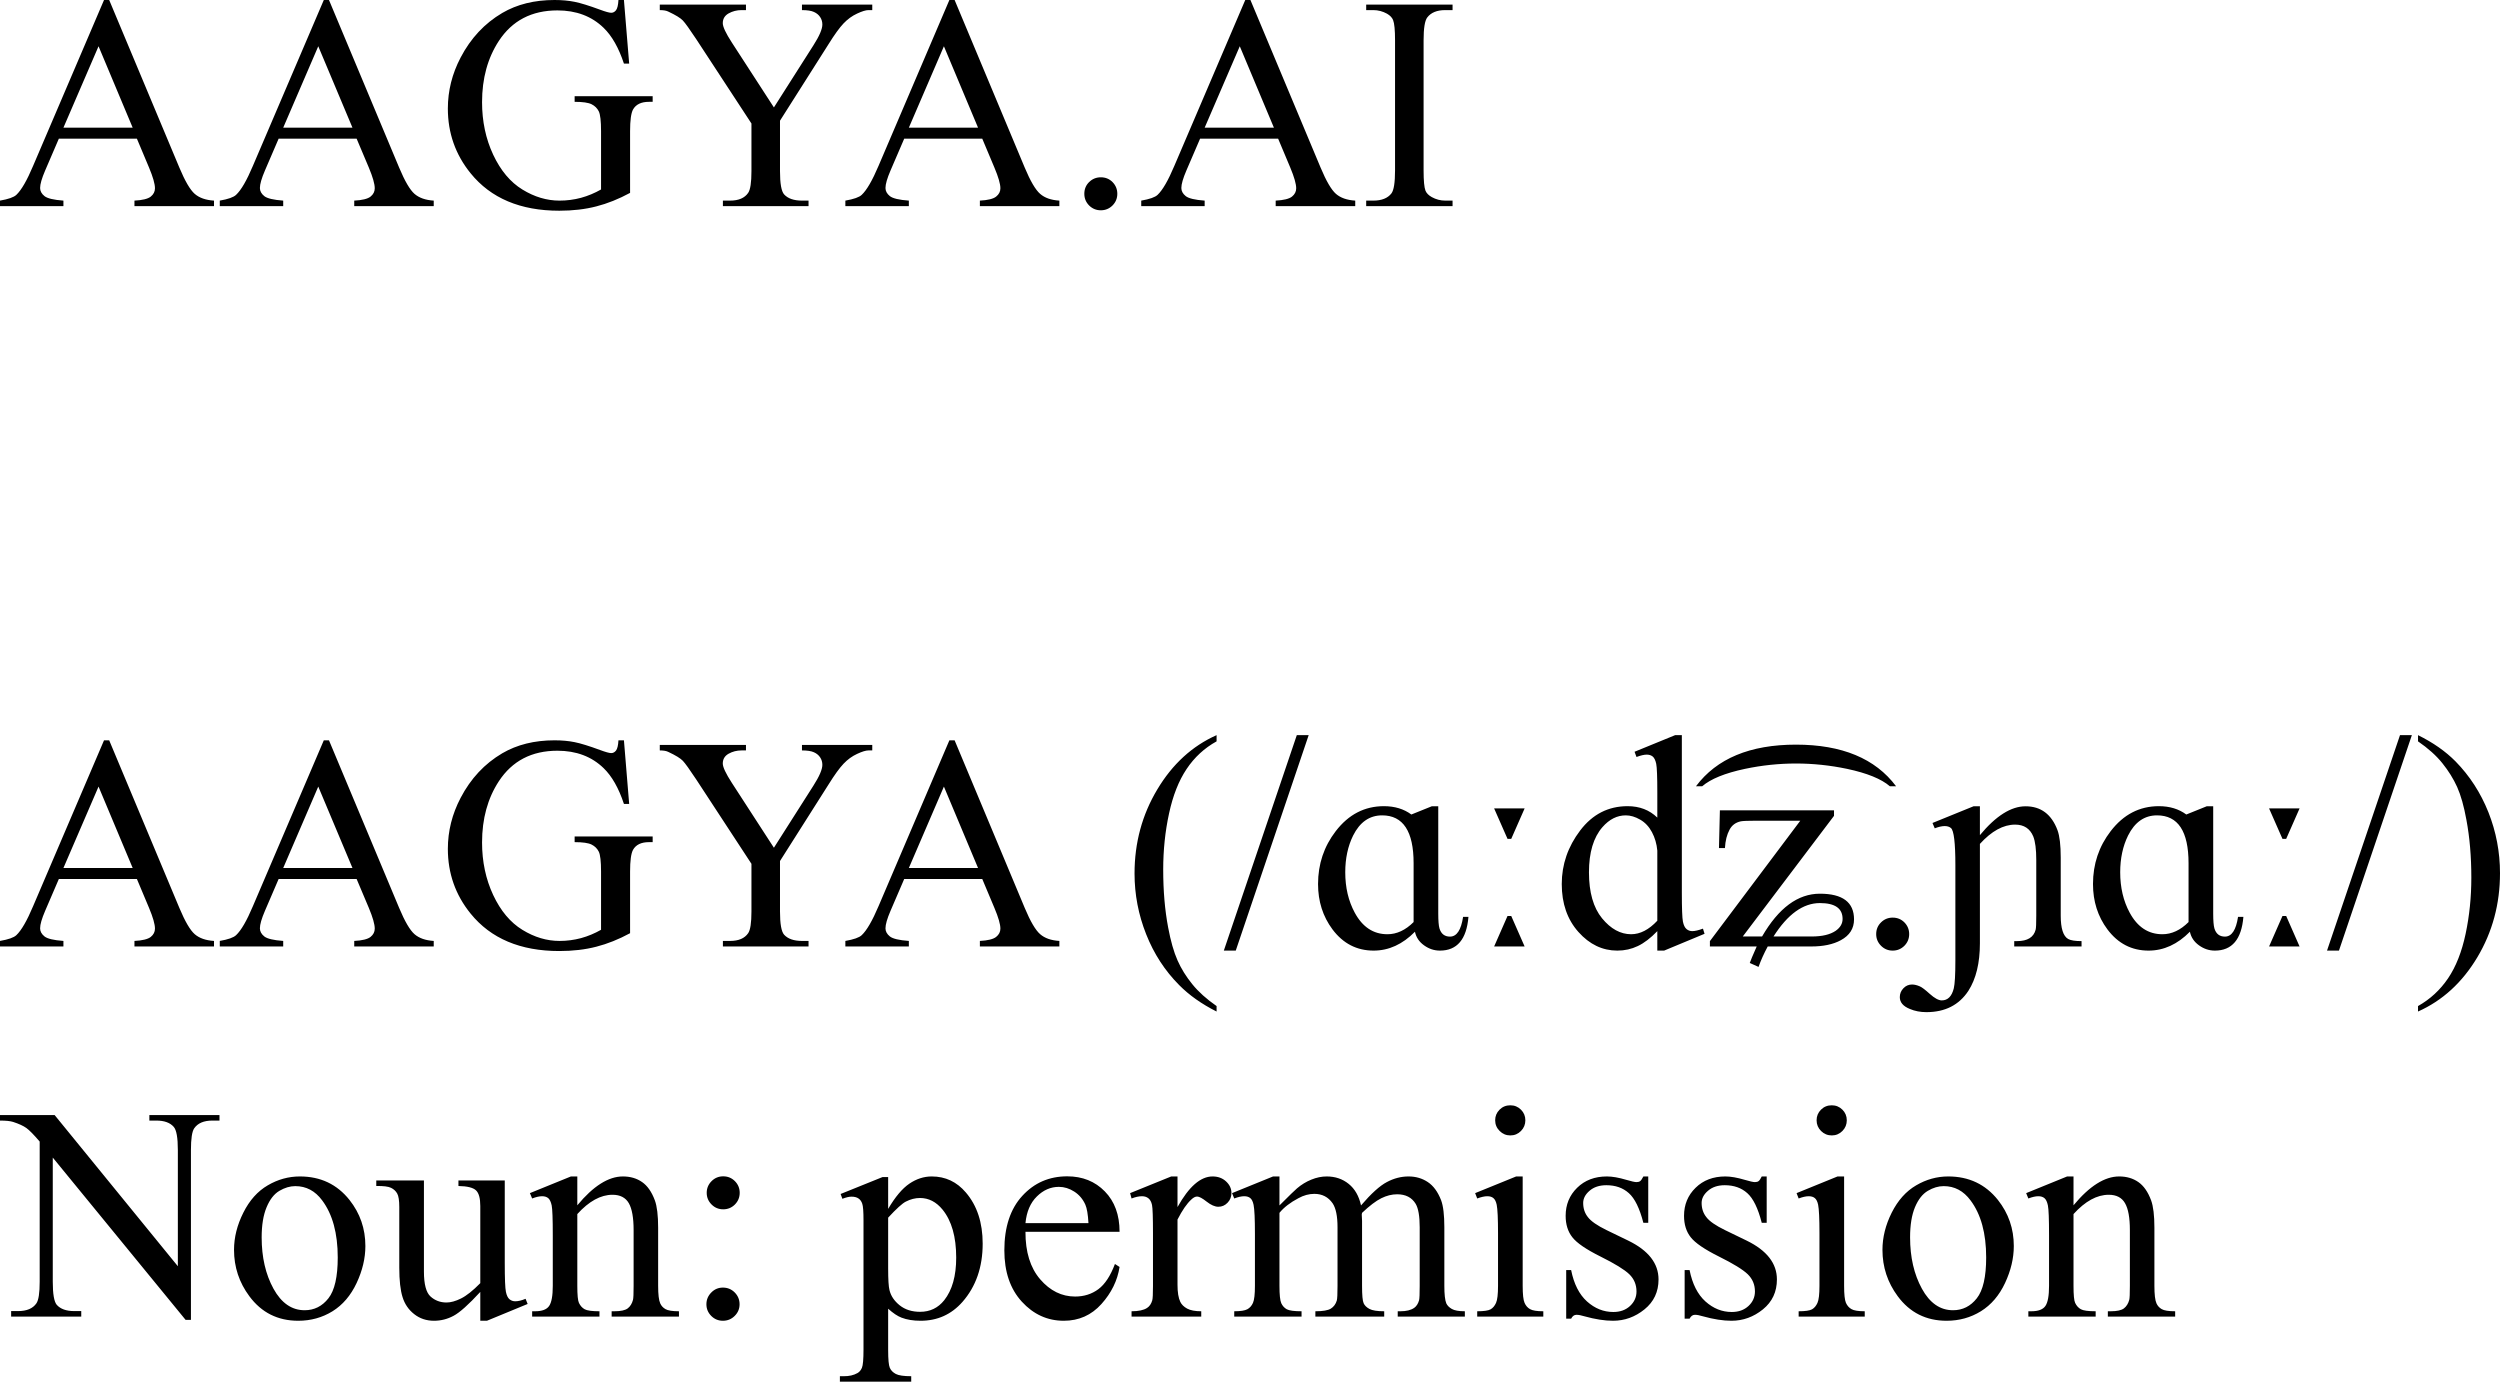 <svg xmlns="http://www.w3.org/2000/svg" viewBox="0 10.69 410.74 227.006" data-asc="0.89111328125" width="410.74" height="227.006"><defs/><g fill="#000000"><g transform="translate(0, 0)"><path d="M22.49 33.47L9.67 33.47L7.42 38.70Q6.59 40.63 6.59 41.58Q6.59 42.33 7.31 42.91Q8.03 43.48 10.42 43.65L10.42 44.56L0 44.56L0 43.65Q2.08 43.29 2.69 42.70Q3.93 41.53 5.44 37.94L17.09 10.69L17.94 10.69L29.47 38.23Q30.86 41.55 31.99 42.54Q33.13 43.53 35.16 43.65L35.16 44.56L22.09 44.56L22.09 43.65Q24.07 43.55 24.77 42.99Q25.46 42.43 25.46 41.63Q25.46 40.55 24.49 38.23L22.49 33.47M21.80 31.67L16.19 18.29L10.42 31.67L21.80 31.67ZM58.59 33.47L45.78 33.47L43.53 38.70Q42.70 40.63 42.70 41.58Q42.70 42.33 43.42 42.91Q44.14 43.48 46.53 43.65L46.53 44.56L36.11 44.56L36.11 43.65Q38.18 43.29 38.79 42.70Q40.04 41.53 41.55 37.94L53.20 10.69L54.05 10.69L65.58 38.23Q66.97 41.55 68.10 42.54Q69.24 43.53 71.26 43.65L71.26 44.56L58.20 44.56L58.20 43.65Q60.18 43.55 60.88 42.99Q61.57 42.43 61.57 41.63Q61.57 40.55 60.60 38.23L58.59 33.47M57.91 31.67L52.29 18.29L46.53 31.67L57.91 31.67ZM102.51 10.69L103.37 21.14L102.51 21.14Q101.22 17.24 99.17 15.26Q96.22 12.40 91.58 12.40Q85.25 12.40 81.96 17.41Q79.20 21.63 79.20 27.47Q79.20 32.20 81.03 36.11Q82.86 40.01 85.83 41.83Q88.79 43.65 91.92 43.65Q93.75 43.65 95.46 43.19Q97.17 42.72 98.75 41.82L98.75 32.25Q98.75 29.76 98.38 28.99Q98.00 28.22 97.20 27.82Q96.41 27.42 94.41 27.42L94.41 26.49L107.23 26.49L107.23 27.42L106.62 27.42Q104.71 27.42 104.00 28.69Q103.52 29.59 103.52 32.25L103.52 42.38Q100.71 43.90 97.97 44.60Q95.24 45.31 91.89 45.31Q82.30 45.31 77.32 39.16Q73.58 34.55 73.58 28.52Q73.58 24.15 75.68 20.14Q78.17 15.38 82.52 12.82Q86.16 10.69 91.11 10.69Q92.92 10.69 94.40 10.99Q95.87 11.28 98.58 12.28Q99.95 12.79 100.42 12.79Q100.88 12.79 101.21 12.37Q101.54 11.94 101.61 10.69L102.51 10.69ZM131.76 11.45L143.31 11.45L143.31 12.35L142.68 12.35Q142.04 12.35 140.82 12.92Q139.60 13.48 138.60 14.53Q137.60 15.58 136.13 17.94L128.15 30.52L128.15 38.82Q128.15 41.87 128.83 42.63Q129.76 43.65 131.76 43.65L132.84 43.65L132.84 44.56L118.77 44.56L118.77 43.65L119.95 43.65Q122.05 43.65 122.92 42.38Q123.46 41.60 123.46 38.82L123.46 30.98L114.38 17.11Q112.77 14.67 112.19 14.06Q111.62 13.45 109.81 12.60Q109.33 12.35 108.40 12.35L108.40 11.45L122.56 11.45L122.56 12.35L121.83 12.35Q120.68 12.35 119.71 12.89Q118.75 13.43 118.75 14.50Q118.75 15.38 120.24 17.68L127.15 28.34L133.64 18.14Q135.11 15.84 135.11 14.72Q135.11 14.04 134.75 13.50Q134.40 12.96 133.74 12.66Q133.08 12.35 131.76 12.35L131.76 11.45ZM161.38 33.47L148.56 33.47L146.31 38.70Q145.48 40.63 145.48 41.58Q145.48 42.33 146.20 42.91Q146.92 43.48 149.32 43.65L149.32 44.56L138.89 44.56L138.89 43.65Q140.97 43.29 141.58 42.70Q142.82 41.53 144.34 37.94L155.98 10.69L156.84 10.69L168.36 38.23Q169.75 41.55 170.89 42.54Q172.02 43.53 174.05 43.65L174.05 44.56L160.99 44.56L160.99 43.65Q162.96 43.55 163.66 42.99Q164.36 42.43 164.36 41.63Q164.36 40.55 163.38 38.23L161.38 33.47M160.69 31.67L155.08 18.29L149.32 31.67L160.69 31.67ZM180.86 39.82Q182.01 39.82 182.79 40.61Q183.57 41.41 183.57 42.53Q183.57 43.65 182.78 44.45Q181.98 45.24 180.86 45.24Q179.74 45.24 178.94 44.45Q178.15 43.65 178.15 42.53Q178.15 41.38 178.94 40.60Q179.74 39.82 180.86 39.82ZM209.99 33.47L197.17 33.47L194.92 38.70Q194.09 40.63 194.09 41.58Q194.09 42.33 194.81 42.91Q195.53 43.48 197.92 43.65L197.92 44.56L187.50 44.56L187.50 43.65Q189.58 43.29 190.19 42.70Q191.43 41.53 192.94 37.94L204.59 10.69L205.44 10.69L216.97 38.23Q218.36 41.55 219.49 42.54Q220.63 43.53 222.66 43.65L222.66 44.56L209.59 44.56L209.59 43.65Q211.57 43.55 212.27 42.99Q212.96 42.43 212.96 41.63Q212.96 40.55 211.99 38.23L209.99 33.47M209.30 31.67L203.69 18.29L197.92 31.67L209.30 31.67ZM238.65 43.65L238.65 44.56L224.46 44.56L224.46 43.65L225.63 43.65Q227.69 43.65 228.61 42.46Q229.20 41.67 229.20 38.70L229.20 17.31Q229.20 14.79 228.88 13.99Q228.64 13.38 227.88 12.94Q226.81 12.35 225.63 12.35L224.46 12.35L224.46 11.45L238.65 11.45L238.65 12.35L237.45 12.35Q235.42 12.35 234.50 13.55Q233.89 14.33 233.89 17.31L233.89 38.70Q233.89 41.21 234.20 42.02Q234.45 42.63 235.23 43.07Q236.28 43.65 237.45 43.65L238.65 43.65Z"/></g><g transform="translate(0, 60.815)"><path d=""/></g><g transform="translate(0, 121.631)"><path d="M22.49 33.47L9.67 33.47L7.42 38.70Q6.59 40.63 6.59 41.58Q6.59 42.33 7.31 42.91Q8.03 43.48 10.42 43.65L10.42 44.56L0 44.56L0 43.65Q2.08 43.29 2.69 42.70Q3.93 41.53 5.44 37.94L17.09 10.69L17.94 10.69L29.47 38.23Q30.86 41.55 31.99 42.54Q33.13 43.53 35.16 43.65L35.16 44.56L22.09 44.56L22.09 43.65Q24.07 43.55 24.77 42.99Q25.46 42.43 25.46 41.63Q25.46 40.55 24.49 38.23L22.49 33.47M21.80 31.67L16.19 18.29L10.42 31.67L21.80 31.67ZM58.59 33.47L45.78 33.47L43.53 38.70Q42.70 40.63 42.70 41.58Q42.70 42.33 43.42 42.91Q44.14 43.48 46.53 43.65L46.53 44.56L36.11 44.56L36.11 43.65Q38.18 43.29 38.79 42.70Q40.04 41.53 41.55 37.94L53.20 10.69L54.05 10.69L65.58 38.23Q66.97 41.55 68.10 42.54Q69.24 43.53 71.26 43.65L71.26 44.56L58.20 44.56L58.20 43.65Q60.18 43.55 60.88 42.99Q61.57 42.43 61.57 41.63Q61.57 40.55 60.60 38.23L58.59 33.47M57.91 31.67L52.29 18.29L46.53 31.67L57.91 31.67ZM102.51 10.69L103.37 21.14L102.51 21.14Q101.22 17.24 99.17 15.26Q96.22 12.40 91.58 12.40Q85.25 12.40 81.96 17.41Q79.20 21.63 79.20 27.47Q79.20 32.20 81.03 36.11Q82.86 40.01 85.83 41.83Q88.79 43.65 91.92 43.65Q93.75 43.65 95.46 43.19Q97.17 42.72 98.75 41.82L98.75 32.25Q98.75 29.76 98.38 28.99Q98.00 28.22 97.20 27.82Q96.41 27.42 94.41 27.42L94.41 26.49L107.23 26.49L107.23 27.42L106.62 27.42Q104.71 27.42 104.00 28.69Q103.52 29.59 103.52 32.25L103.52 42.38Q100.71 43.90 97.97 44.60Q95.24 45.31 91.89 45.31Q82.30 45.31 77.32 39.16Q73.58 34.55 73.58 28.52Q73.58 24.15 75.68 20.14Q78.17 15.38 82.52 12.82Q86.16 10.69 91.11 10.69Q92.92 10.69 94.40 10.99Q95.87 11.28 98.58 12.28Q99.95 12.79 100.42 12.79Q100.88 12.79 101.21 12.37Q101.54 11.94 101.61 10.69L102.51 10.69ZM131.76 11.45L143.31 11.45L143.31 12.35L142.68 12.35Q142.04 12.35 140.82 12.92Q139.60 13.48 138.60 14.53Q137.60 15.58 136.13 17.94L128.15 30.52L128.15 38.82Q128.15 41.87 128.83 42.63Q129.76 43.65 131.76 43.65L132.84 43.65L132.84 44.56L118.77 44.56L118.77 43.65L119.95 43.65Q122.05 43.65 122.92 42.38Q123.46 41.60 123.46 38.82L123.46 30.98L114.38 17.11Q112.77 14.67 112.19 14.06Q111.62 13.45 109.81 12.60Q109.33 12.35 108.40 12.35L108.40 11.45L122.56 11.45L122.56 12.35L121.83 12.35Q120.68 12.35 119.71 12.89Q118.75 13.43 118.75 14.50Q118.75 15.38 120.24 17.68L127.15 28.34L133.64 18.14Q135.11 15.84 135.11 14.72Q135.11 14.04 134.75 13.50Q134.40 12.96 133.74 12.66Q133.08 12.35 131.76 12.35L131.76 11.45ZM161.38 33.47L148.56 33.47L146.31 38.70Q145.48 40.63 145.48 41.58Q145.48 42.33 146.20 42.91Q146.92 43.48 149.32 43.65L149.32 44.56L138.89 44.56L138.89 43.65Q140.97 43.29 141.58 42.70Q142.82 41.53 144.34 37.94L155.98 10.69L156.84 10.69L168.36 38.23Q169.75 41.55 170.89 42.54Q172.02 43.53 174.05 43.65L174.05 44.56L160.99 44.56L160.99 43.65Q162.96 43.55 163.66 42.99Q164.36 42.43 164.36 41.63Q164.36 40.55 163.38 38.23L161.38 33.47M160.69 31.67L155.08 18.29L149.32 31.67L160.69 31.67ZM199.88 54.35L199.88 55.25Q196.19 53.39 193.73 50.90Q190.21 47.36 188.31 42.55Q186.40 37.74 186.40 32.57Q186.40 25 190.14 18.76Q193.87 12.52 199.88 9.84L199.88 10.86Q196.88 12.52 194.95 15.41Q193.02 18.29 192.07 22.71Q191.11 27.12 191.11 31.93Q191.11 37.16 191.92 41.43Q192.55 44.80 193.46 46.84Q194.36 48.88 195.89 50.76Q197.41 52.64 199.88 54.35ZM215.01 9.84L203.03 45.24L201.07 45.24L213.06 9.84L215.01 9.84ZM241.26 39.70Q240.80 45.24 236.57 45.24Q235.16 45.24 233.96 44.37Q232.76 43.51 232.47 42.14Q229.42 45.24 225.68 45.24Q221.53 45.24 218.92 41.75Q216.55 38.57 216.55 34.30Q216.55 29.39 219.46 25.61Q222.61 21.51 227.37 21.51Q230.03 21.51 231.88 22.88L235.23 21.53L236.30 21.53L236.30 39.16Q236.30 40.92 236.50 41.60Q236.91 42.94 238.23 42.94Q239.89 42.94 240.38 39.70L241.26 39.70M232.25 40.55L232.25 30.88Q232.25 23.02 227.08 23.02Q223.97 23.02 222.31 26.34Q221.02 28.96 221.02 32.37Q221.02 36.13 222.58 39.01Q224.49 42.55 227.95 42.55Q230.25 42.55 232.25 40.55ZM250.49 21.88L248.29 26.88L247.68 26.88L245.48 21.88L250.49 21.88M250.49 44.56L245.48 44.56L247.68 39.55L248.29 39.55L250.49 44.56ZM272.29 42.04Q270.65 43.75 269.09 44.49Q267.53 45.24 265.72 45.24Q262.06 45.24 259.33 42.18Q256.59 39.11 256.59 34.30Q256.59 29.49 259.62 25.50Q262.65 21.51 267.41 21.51Q270.36 21.51 272.29 23.39L272.29 19.26Q272.29 15.43 272.11 14.55Q271.92 13.67 271.53 13.35Q271.14 13.04 270.56 13.04Q269.92 13.04 268.87 13.43L268.55 12.57L275.22 9.84L276.32 9.84L276.32 35.69Q276.32 39.62 276.50 40.49Q276.68 41.36 277.09 41.70Q277.49 42.04 278.03 42.04Q278.69 42.04 279.79 41.63L280.05 42.48L273.41 45.24L272.29 45.24L272.29 42.04M272.29 40.33L272.29 28.81Q272.14 27.15 271.41 25.78Q270.68 24.41 269.47 23.72Q268.26 23.02 267.11 23.02Q264.97 23.02 263.28 24.95Q261.06 27.49 261.06 32.37Q261.06 37.30 263.21 39.93Q265.36 42.55 267.99 42.55Q270.21 42.55 272.29 40.33ZM311.52 18.24L310.50 18.24Q308.40 16.43 303.47 15.38Q299.27 14.50 295.07 14.50Q290.87 14.50 286.69 15.38Q281.76 16.43 279.66 18.24L278.64 18.24Q283.76 11.40 295.07 11.40Q306.40 11.40 311.52 18.24ZM304.61 40.11Q304.61 42.36 302.44 43.53Q300.56 44.56 297.58 44.56L290.43 44.56Q289.50 46.29 288.92 47.92L287.48 47.27Q287.67 46.70 288.62 44.56L280.93 44.56L280.93 43.68L295.78 23.90L288.45 23.90Q286.55 23.90 286.01 24.00Q284.74 24.27 284.16 25.37Q283.50 26.59 283.40 28.39L282.42 28.39L282.57 22.19L301.32 22.19L301.32 23.10L286.33 42.92L289.50 42.92Q293.58 35.89 299.00 35.89Q304.61 35.89 304.61 40.11M302.73 40.04Q302.73 37.43 299.00 37.43Q294.87 37.43 291.38 42.92L297.66 42.92Q300.22 42.92 301.59 41.99Q302.73 41.19 302.73 40.04ZM310.96 39.82Q312.11 39.82 312.89 40.61Q313.67 41.41 313.67 42.53Q313.67 43.65 312.88 44.45Q312.08 45.24 310.96 45.24Q309.84 45.24 309.05 44.45Q308.25 43.65 308.25 42.53Q308.25 41.38 309.05 40.60Q309.84 39.82 310.96 39.82ZM341.99 44.56L330.93 44.56L330.93 43.68L331.40 43.68Q333.96 43.68 334.45 41.80Q334.55 41.43 334.55 39.50L334.55 30.35Q334.55 27.73 334.06 26.49Q333.25 24.54 331.08 24.54Q328.17 24.54 325.29 27.71L325.29 44.04Q325.29 48.90 323.39 51.86Q321.09 55.35 316.50 55.35Q315.01 55.35 313.79 54.83Q312.13 54.17 312.13 52.88Q312.13 52.05 312.72 51.43Q313.31 50.81 314.14 50.81Q314.72 50.81 315.43 51.12Q315.94 51.34 317.04 52.34Q318.24 53.42 319.02 53.42Q320.51 53.42 321.00 51.44Q321.26 50.37 321.26 46.83L321.26 31.20Q321.26 25.71 320.53 25.10Q320.14 24.78 319.51 24.78Q318.82 24.78 317.87 25.15L317.50 24.27L324.24 21.53L325.29 21.53L325.29 26.27Q329.22 21.53 332.79 21.53Q336.57 21.53 338.04 25.46Q338.57 26.90 338.57 29.96L338.57 39.50Q338.57 42.63 339.79 43.33Q340.41 43.68 341.99 43.68L341.99 44.56ZM368.58 39.70Q368.12 45.24 363.89 45.24Q362.48 45.24 361.28 44.37Q360.08 43.51 359.79 42.14Q356.74 45.24 353.00 45.24Q348.85 45.24 346.24 41.75Q343.87 38.57 343.87 34.30Q343.87 29.39 346.78 25.61Q349.93 21.51 354.69 21.51Q357.35 21.51 359.20 22.88L362.55 21.53L363.62 21.53L363.62 39.16Q363.62 40.92 363.82 41.60Q364.23 42.94 365.55 42.94Q367.21 42.94 367.70 39.70L368.58 39.70M359.57 40.55L359.57 30.88Q359.57 23.02 354.39 23.02Q351.29 23.02 349.63 26.34Q348.34 28.96 348.34 32.37Q348.34 36.13 349.90 39.01Q351.81 42.55 355.27 42.55Q357.57 42.55 359.57 40.55ZM377.81 21.88L375.61 26.88L375 26.88L372.80 21.88L377.81 21.88M377.81 44.56L372.80 44.56L375 39.55L375.61 39.55L377.81 44.56ZM396.26 9.84L384.28 45.24L382.32 45.24L394.31 9.84L396.26 9.84ZM397.27 10.86L397.27 9.84Q400.98 11.67 403.44 14.16Q406.93 17.72 408.84 22.52Q410.74 27.32 410.74 32.52Q410.74 40.09 407.02 46.33Q403.30 52.56 397.27 55.25L397.27 54.35Q400.27 52.66 402.21 49.79Q404.15 46.92 405.09 42.49Q406.03 38.06 406.03 33.25Q406.03 28.05 405.22 23.75Q404.61 20.39 403.70 18.36Q402.78 16.33 401.27 14.45Q399.76 12.57 397.27 10.86Z"/></g><g transform="translate(0, 182.446)"><path d="M0 11.45L8.98 11.45L29.22 36.28L29.22 17.19Q29.22 14.14 28.54 13.38Q27.64 12.35 25.68 12.35L24.54 12.35L24.54 11.45L36.06 11.45L36.06 12.35L34.89 12.35Q32.79 12.35 31.91 13.62Q31.37 14.40 31.37 17.19L31.37 45.09L30.49 45.09L8.67 18.43L8.67 38.82Q8.67 41.87 9.33 42.63Q10.25 43.65 12.18 43.65L13.35 43.65L13.35 44.56L1.83 44.56L1.83 43.65L2.98 43.65Q5.10 43.65 5.98 42.38Q6.52 41.60 6.52 38.82L6.52 15.80Q5.08 14.11 4.33 13.57Q3.59 13.04 2.15 12.57Q1.44 12.35 0 12.35L0 11.45ZM49.27 21.53Q54.35 21.53 57.42 25.39Q60.03 28.69 60.03 32.96Q60.03 35.96 58.59 39.04Q57.15 42.11 54.63 43.68Q52.10 45.24 49.00 45.24Q43.95 45.24 40.97 41.21Q38.45 37.82 38.45 33.59Q38.45 30.52 39.98 27.48Q41.50 24.44 43.99 22.99Q46.48 21.53 49.27 21.53M48.51 23.12Q47.22 23.12 45.91 23.89Q44.60 24.66 43.80 26.59Q42.99 28.52 42.99 31.54Q42.99 36.43 44.93 39.97Q46.88 43.51 50.05 43.51Q52.42 43.51 53.96 41.55Q55.49 39.60 55.49 34.84Q55.49 28.88 52.93 25.46Q51.20 23.12 48.51 23.12ZM82.93 22.19L82.93 35.74Q82.93 39.62 83.12 40.49Q83.30 41.36 83.70 41.70Q84.11 42.04 84.64 42.04Q85.40 42.04 86.35 41.63L86.69 42.48L80.00 45.24L78.91 45.24L78.91 40.50Q76.03 43.63 74.51 44.43Q73.00 45.24 71.31 45.24Q69.43 45.24 68.05 44.15Q66.67 43.07 66.14 41.36Q65.60 39.65 65.60 36.52L65.60 26.54Q65.60 24.95 65.26 24.34Q64.92 23.73 64.25 23.40Q63.57 23.07 61.82 23.10L61.82 22.19L69.65 22.19L69.65 37.16Q69.65 40.28 70.74 41.26Q71.83 42.24 73.36 42.24Q74.41 42.24 75.74 41.58Q77.08 40.92 78.91 39.06L78.91 26.39Q78.91 24.49 78.21 23.82Q77.51 23.14 75.32 23.10L75.32 22.19L82.93 22.19ZM94.85 26.27Q98.78 21.53 102.34 21.53Q104.17 21.53 105.49 22.45Q106.81 23.36 107.59 25.46Q108.13 26.93 108.13 29.96L108.13 39.50Q108.13 41.63 108.47 42.38Q108.74 42.99 109.34 43.33Q109.94 43.68 111.55 43.68L111.55 44.56L100.49 44.56L100.49 43.68L100.95 43.68Q102.51 43.68 103.14 43.20Q103.76 42.72 104.00 41.80Q104.10 41.43 104.10 39.50L104.10 30.35Q104.10 27.29 103.31 25.92Q102.51 24.54 100.63 24.54Q97.73 24.54 94.85 27.71L94.85 39.50Q94.85 41.77 95.12 42.31Q95.46 43.02 96.06 43.35Q96.66 43.68 98.49 43.68L98.49 44.56L87.43 44.56L87.43 43.68L87.92 43.68Q89.62 43.68 90.22 42.81Q90.82 41.94 90.82 39.50L90.82 31.20Q90.82 27.17 90.64 26.29Q90.45 25.42 90.08 25.10Q89.70 24.78 89.06 24.78Q88.38 24.78 87.43 25.15L87.06 24.27L93.80 21.53L94.85 21.53L94.85 26.27ZM118.82 21.51Q119.95 21.51 120.74 22.30Q121.53 23.10 121.53 24.22Q121.53 25.34 120.74 26.14Q119.95 26.93 118.82 26.93Q117.70 26.93 116.91 26.14Q116.11 25.34 116.11 24.22Q116.11 23.10 116.91 22.30Q117.70 21.51 118.82 21.51M118.77 39.79Q119.92 39.79 120.72 40.60Q121.51 41.41 121.51 42.53Q121.51 43.65 120.70 44.45Q119.90 45.24 118.77 45.24Q117.65 45.24 116.86 44.45Q116.06 43.65 116.06 42.53Q116.06 41.41 116.86 40.60Q117.65 39.79 118.77 39.79ZM138.11 24.41L145.00 21.63L145.92 21.63L145.92 26.86Q147.66 23.90 149.40 22.72Q151.15 21.53 153.08 21.53Q156.45 21.53 158.69 24.17Q161.45 27.39 161.45 32.57Q161.45 38.35 158.13 42.14Q155.40 45.24 151.25 45.24Q149.44 45.24 148.12 44.73Q147.14 44.36 145.92 43.26L145.92 50.07Q145.92 52.37 146.20 52.99Q146.48 53.61 147.18 53.98Q147.88 54.35 149.71 54.35L149.71 55.25L137.99 55.25L137.99 54.35L138.60 54.35Q139.94 54.37 140.89 53.83Q141.36 53.56 141.61 52.97Q141.87 52.37 141.87 49.93L141.87 28.78Q141.87 26.61 141.67 26.03Q141.48 25.44 141.05 25.15Q140.63 24.85 139.89 24.85Q139.31 24.85 138.40 25.20L138.11 24.41M145.92 28.30L145.92 36.65Q145.92 39.36 146.14 40.21Q146.48 41.63 147.81 42.70Q149.15 43.77 151.17 43.77Q153.61 43.77 155.13 41.87Q157.10 39.38 157.10 34.86Q157.10 29.74 154.86 26.98Q153.30 25.07 151.15 25.07Q149.98 25.07 148.83 25.66Q147.95 26.10 145.92 28.30ZM168.48 30.62Q168.46 35.60 170.90 38.43Q173.34 41.26 176.64 41.26Q178.83 41.26 180.46 40.05Q182.08 38.84 183.18 35.91L183.94 36.40Q183.42 39.75 180.96 42.49Q178.49 45.24 174.78 45.24Q170.75 45.24 167.88 42.10Q165.01 38.96 165.01 33.67Q165.01 27.93 167.96 24.72Q170.90 21.51 175.34 21.51Q179.10 21.51 181.52 23.99Q183.94 26.46 183.94 30.62L168.48 30.62M168.48 29.20L178.83 29.20Q178.71 27.05 178.32 26.17Q177.71 24.80 176.50 24.02Q175.29 23.24 173.97 23.24Q171.95 23.24 170.35 24.82Q168.75 26.39 168.48 29.20ZM193.46 21.53L193.46 26.56Q196.26 21.53 199.22 21.53Q200.56 21.53 201.44 22.35Q202.32 23.17 202.32 24.24Q202.32 25.20 201.68 25.85Q201.05 26.51 200.17 26.51Q199.32 26.51 198.25 25.67Q197.19 24.83 196.68 24.83Q196.24 24.83 195.73 25.32Q194.63 26.32 193.46 28.61L193.46 39.33Q193.46 41.19 193.92 42.14Q194.24 42.80 195.04 43.24Q195.85 43.68 197.36 43.68L197.36 44.56L185.91 44.56L185.91 43.68Q187.62 43.68 188.45 43.14Q189.06 42.75 189.31 41.89Q189.43 41.48 189.43 39.53L189.43 30.86Q189.43 26.95 189.27 26.21Q189.11 25.46 188.68 25.12Q188.26 24.78 187.62 24.78Q186.87 24.78 185.91 25.15L185.67 24.27L192.43 21.53L193.46 21.53ZM210.21 26.29Q212.65 23.85 213.09 23.49Q214.18 22.56 215.45 22.05Q216.72 21.53 217.97 21.53Q220.07 21.53 221.58 22.75Q223.10 23.97 223.61 26.29Q226.12 23.36 227.86 22.45Q229.59 21.53 231.42 21.53Q233.20 21.53 234.58 22.45Q235.96 23.36 236.77 25.44Q237.30 26.86 237.30 29.88L237.30 39.50Q237.30 41.60 237.62 42.38Q237.87 42.92 238.53 43.30Q239.18 43.68 240.67 43.68L240.67 44.56L229.64 44.56L229.64 43.68L230.10 43.68Q231.54 43.68 232.35 43.12Q232.91 42.72 233.15 41.87Q233.25 41.46 233.25 39.50L233.25 29.88Q233.25 27.15 232.59 26.03Q231.64 24.46 229.54 24.46Q228.25 24.46 226.94 25.11Q225.63 25.76 223.78 27.51L223.73 27.78L223.78 28.83L223.78 39.50Q223.78 41.80 224.04 42.36Q224.29 42.92 225 43.30Q225.71 43.68 227.42 43.68L227.42 44.56L216.11 44.56L216.11 43.68Q217.97 43.68 218.66 43.24Q219.36 42.80 219.63 41.92Q219.75 41.50 219.75 39.50L219.75 29.88Q219.75 27.15 218.95 25.95Q217.87 24.39 215.94 24.39Q214.62 24.39 213.33 25.10Q211.30 26.17 210.21 27.51L210.21 39.50Q210.21 41.70 210.51 42.36Q210.82 43.02 211.41 43.35Q212.01 43.68 213.84 43.68L213.84 44.56L202.78 44.56L202.78 43.68Q204.32 43.68 204.93 43.35Q205.54 43.02 205.86 42.30Q206.18 41.58 206.18 39.50L206.18 30.96Q206.18 27.27 205.96 26.20Q205.79 25.39 205.42 25.09Q205.05 24.78 204.42 24.78Q203.74 24.78 202.78 25.15L202.42 24.27L209.16 21.53L210.21 21.53L210.21 26.29ZM248.14 9.84Q249.17 9.84 249.89 10.56Q250.61 11.28 250.61 12.30Q250.61 13.33 249.89 14.06Q249.17 14.79 248.14 14.79Q247.12 14.79 246.39 14.06Q245.65 13.33 245.65 12.30Q245.65 11.28 246.37 10.56Q247.09 9.84 248.14 9.84M250.17 21.53L250.17 39.50Q250.17 41.60 250.48 42.30Q250.78 42.99 251.38 43.33Q251.98 43.68 253.56 43.68L253.56 44.56L242.70 44.56L242.70 43.68Q244.34 43.68 244.90 43.36Q245.46 43.04 245.79 42.31Q246.12 41.58 246.12 39.50L246.12 30.88Q246.12 27.25 245.90 26.17Q245.73 25.39 245.36 25.09Q245.00 24.78 244.36 24.78Q243.68 24.78 242.70 25.15L242.36 24.27L249.10 21.53L250.17 21.53ZM270.80 21.53L270.80 29.15L270.00 29.15Q269.07 25.56 267.61 24.27Q266.16 22.97 263.92 22.97Q262.21 22.97 261.16 23.88Q260.11 24.78 260.11 25.88Q260.11 27.25 260.89 28.22Q261.65 29.22 263.96 30.35L267.53 32.08Q272.49 34.50 272.49 38.45Q272.49 41.50 270.18 43.37Q267.87 45.24 265.01 45.24Q262.96 45.24 260.33 44.51Q259.52 44.26 259.01 44.26Q258.45 44.26 258.13 44.90L257.32 44.90L257.32 36.91L258.13 36.91Q258.81 40.33 260.74 42.07Q262.67 43.80 265.06 43.80Q266.75 43.80 267.81 42.81Q268.87 41.82 268.87 40.43Q268.87 38.75 267.69 37.60Q266.50 36.45 262.96 34.69Q259.42 32.93 258.33 31.52Q257.23 30.13 257.23 28.00Q257.23 25.24 259.12 23.39Q261.01 21.53 264.01 21.53Q265.33 21.53 267.21 22.09Q268.46 22.46 268.87 22.46Q269.26 22.46 269.48 22.29Q269.70 22.12 270.00 21.53L270.80 21.53ZM290.26 21.53L290.26 29.15L289.45 29.15Q288.53 25.56 287.07 24.27Q285.62 22.97 283.37 22.97Q281.67 22.97 280.62 23.88Q279.57 24.78 279.57 25.88Q279.57 27.25 280.35 28.22Q281.10 29.22 283.42 30.35L286.99 32.08Q291.94 34.50 291.94 38.45Q291.94 41.50 289.64 43.37Q287.33 45.24 284.47 45.24Q282.42 45.24 279.79 44.51Q278.98 44.26 278.47 44.26Q277.91 44.26 277.59 44.90L276.78 44.90L276.78 36.91L277.59 36.91Q278.27 40.33 280.20 42.07Q282.13 43.80 284.52 43.80Q286.21 43.80 287.27 42.81Q288.33 41.82 288.33 40.43Q288.33 38.75 287.15 37.60Q285.96 36.45 282.42 34.69Q278.88 32.93 277.78 31.52Q276.68 30.13 276.68 28.00Q276.68 25.24 278.58 23.39Q280.47 21.53 283.47 21.53Q284.79 21.53 286.67 22.09Q287.92 22.46 288.33 22.46Q288.72 22.46 288.94 22.29Q289.16 22.12 289.45 21.53L290.26 21.53ZM300.95 9.84Q301.98 9.84 302.70 10.56Q303.42 11.28 303.42 12.30Q303.42 13.33 302.70 14.06Q301.98 14.79 300.95 14.79Q299.93 14.79 299.19 14.06Q298.46 13.33 298.46 12.30Q298.46 11.28 299.18 10.56Q299.90 9.84 300.95 9.84M302.98 21.53L302.98 39.50Q302.98 41.60 303.28 42.30Q303.59 42.99 304.19 43.33Q304.79 43.68 306.37 43.68L306.37 44.56L295.51 44.56L295.51 43.68Q297.14 43.68 297.71 43.36Q298.27 43.04 298.60 42.31Q298.93 41.58 298.93 39.50L298.93 30.88Q298.93 27.25 298.71 26.17Q298.54 25.39 298.17 25.09Q297.80 24.78 297.17 24.78Q296.48 24.78 295.51 25.15L295.17 24.27L301.90 21.53L302.98 21.53ZM320.09 21.53Q325.17 21.53 328.25 25.39Q330.86 28.69 330.86 32.96Q330.86 35.96 329.42 39.04Q327.98 42.11 325.45 43.68Q322.92 45.24 319.82 45.24Q314.77 45.24 311.79 41.21Q309.28 37.82 309.28 33.59Q309.28 30.52 310.80 27.48Q312.33 24.44 314.82 22.99Q317.31 21.53 320.09 21.53M319.34 23.12Q318.04 23.12 316.74 23.89Q315.43 24.66 314.62 26.59Q313.82 28.52 313.82 31.54Q313.82 36.43 315.76 39.97Q317.70 43.51 320.87 43.51Q323.24 43.51 324.78 41.55Q326.32 39.60 326.32 34.84Q326.32 28.88 323.75 25.46Q322.02 23.12 319.34 23.12ZM340.67 26.27Q344.60 21.53 348.17 21.53Q350 21.53 351.32 22.45Q352.64 23.36 353.42 25.46Q353.96 26.93 353.96 29.96L353.96 39.50Q353.96 41.63 354.30 42.38Q354.57 42.99 355.16 43.33Q355.76 43.68 357.37 43.68L357.37 44.56L346.31 44.56L346.31 43.68L346.78 43.68Q348.34 43.68 348.96 43.20Q349.58 42.72 349.83 41.80Q349.93 41.43 349.93 39.50L349.93 30.35Q349.93 27.29 349.13 25.92Q348.34 24.54 346.46 24.54Q343.55 24.54 340.67 27.71L340.67 39.50Q340.67 41.77 340.94 42.31Q341.28 43.02 341.88 43.35Q342.48 43.68 344.31 43.68L344.31 44.56L333.25 44.56L333.25 43.68L333.74 43.68Q335.45 43.68 336.05 42.81Q336.65 41.94 336.65 39.50L336.65 31.20Q336.65 27.17 336.46 26.29Q336.28 25.42 335.90 25.10Q335.52 24.78 334.89 24.78Q334.20 24.78 333.25 25.15L332.89 24.27L339.62 21.53L340.67 21.53L340.67 26.27Z"/></g></g></svg>